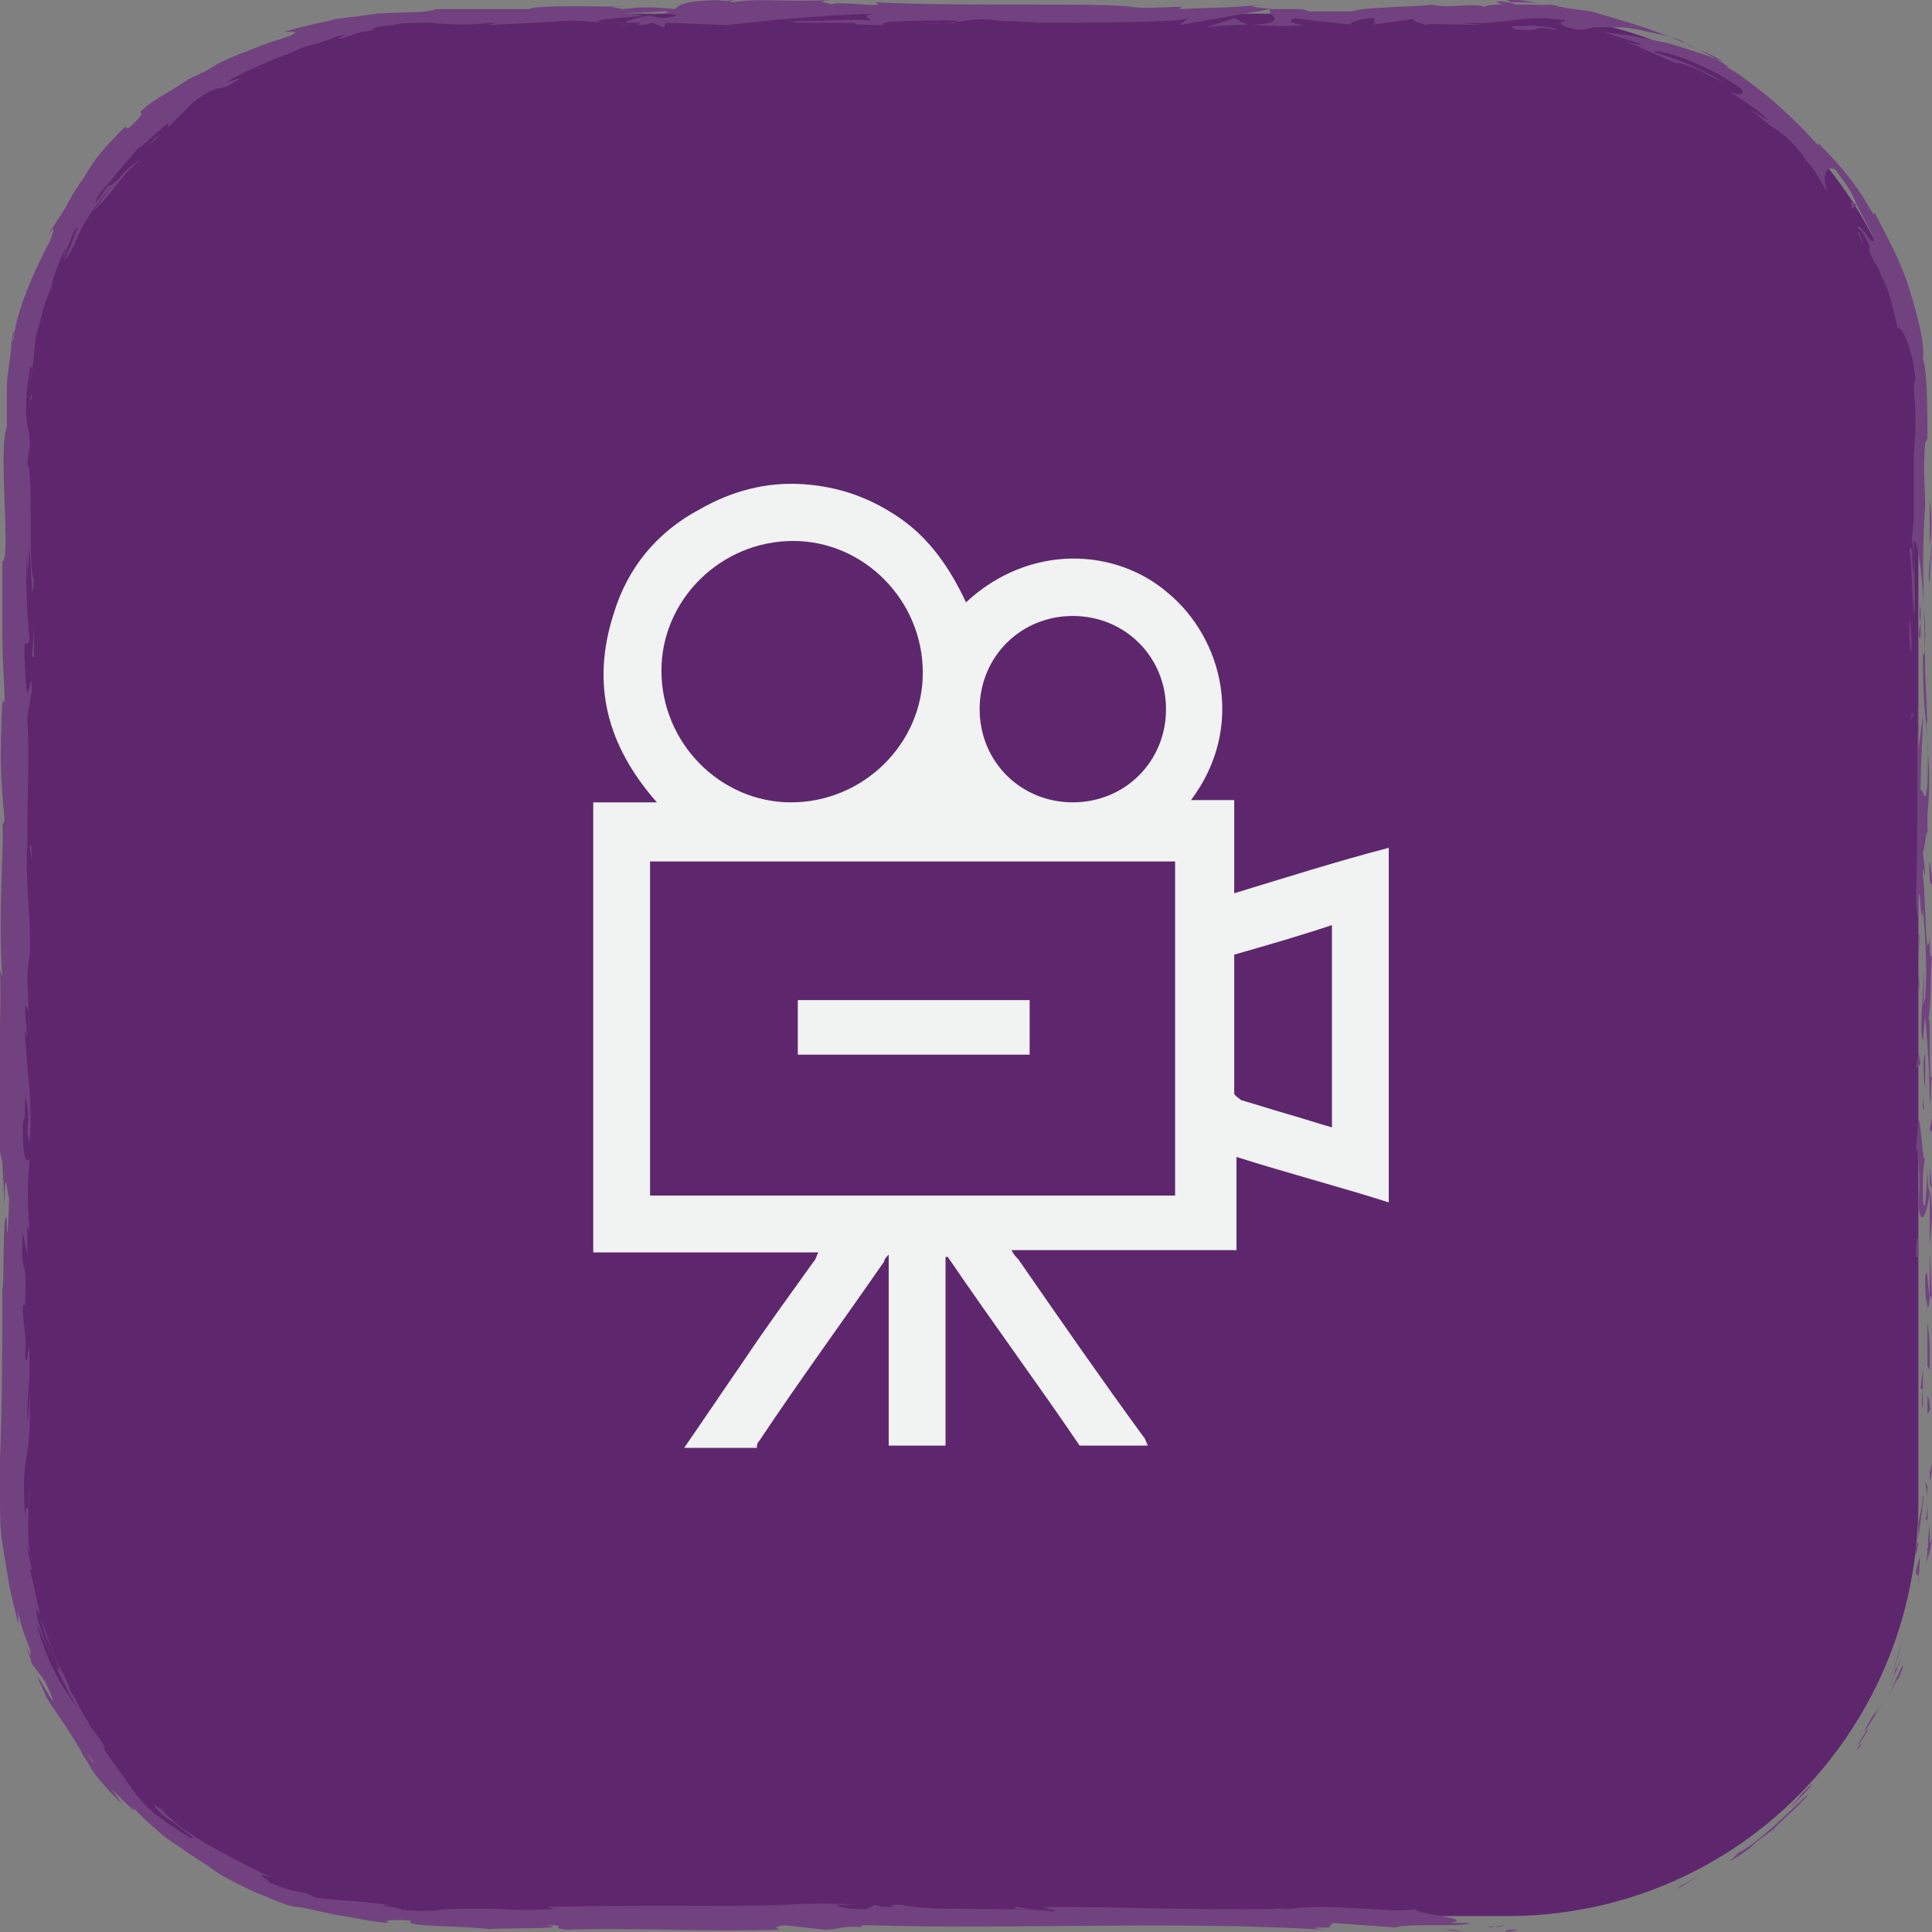 <?xml version="1.0" encoding="UTF-8"?>
<!-- Generator: Adobe Illustrator 27.6.1, SVG Export Plug-In . SVG Version: 6.00 Build 0)  -->
<svg xmlns="http://www.w3.org/2000/svg" xmlns:xlink="http://www.w3.org/1999/xlink" version="1.1" id="Layer_1" x="0px" y="0px" viewBox="0 0 85 85" style="enable-background:new 0 0 85 85;" xml:space="preserve">
<rect x="0" y="0" width="85" height="85" fill="#808080" stroke="none"/>
<style type="text/css">
	.st0{fill:#5E276D;}
	.st1{fill:#724280;}
	.st2{fill:#F1F2F2;}
</style>
<g>
	<path class="st0" d="M66.3,84.3H18.7c-10,0-18.1-8.1-18.1-18.1V18.7c0-10,8.1-18.1,18.1-18.1h47.6c10,0,18.1,8.1,18.1,18.1v47.6   C84.3,76.3,76.3,84.3,66.3,84.3z"></path>
	<g>
		<g>
			<g>
				<g>
					<path class="st1" d="M66.6,84.9c-0.5,0-0.3,0.1-0.4,0.1C67.1,84.9,66.6,84.9,66.6,84.9z"></path>
					<polygon class="st1" points="73.9,83 73.8,83.1 74.8,82.5      "></polygon>
					<path class="st1" d="M79.6,78.9c-0.5,0.4-1.8,1.8-2.9,2.5l-0.2,0.1l-0.4,0.4c0.3-0.2,0.7-0.4,1-0.7c0.3-0.3,0.7-0.5,1-0.8       C78.7,79.8,79.3,79.3,79.6,78.9z"></path>
					<path class="st1" d="M82.2,76.1c-0.2,0.2,0.4-0.7-0.5,0.7c0.1-0.1,0.1-0.1,0.1-0.1C81.9,76.6,82,76.4,82.2,76.1z"></path>
					<path class="st1" d="M81.8,76.8C81.4,77.4,82.2,76.4,81.8,76.8L81.8,76.8z"></path>
					<path class="st1" d="M83.5,73.7l-0.4,0.9c0.1-0.2,0.5-1,0.4-0.7C83.9,73,83.7,73.2,83.5,73.7z"></path>
					<path class="st1" d="M83.7,72.8l-0.2,0.5C83.6,73.2,83.6,73,83.7,72.8z"></path>
					<path class="st1" d="M83.1,74.3c0.1-0.3,0.3-0.7,0.4-1c-0.1,0.1-0.1,0.1-0.2,0.5C83.4,73.6,83.3,73.8,83.1,74.3z"></path>
					<path class="st1" d="M82.9,74.8c-0.3,0.5-0.7,1.1-0.2,0.2C81.7,76.6,81.9,76.5,82.9,74.8z"></path>
					<path class="st1" d="M79.7,78.5L79.2,79c-0.1,0.2-0.3,0.3-0.4,0.5C79,79.3,79.8,78.5,79.7,78.5z"></path>
					<path class="st1" d="M85,67.7c0-0.1-0.1,0.3-0.2,0.4c0,0.2,0,0.5-0.1,0.7C84.9,68.5,85,67.7,85,67.7z"></path>
					<path class="st1" d="M84.9,68.1l0-1.1C84.8,68,84.8,68.1,84.9,68.1z"></path>
					<path class="st1" d="M83.6,72.5c-0.2,0.6-0.3,1.1-0.6,1.7c0.3-0.6,0.5-1.3,0.7-2L83.6,72.5z"></path>
					<polygon class="st1" points="85.1,63.6 85.2,64.2 85,63.1      "></polygon>
					<path class="st1" d="M85.1,60.9c0.1,0.4,0.1-0.6,0.2-0.1c0-0.7-0.1-1.4-0.1-1.9C85.1,59.4,85.1,60.1,85.1,60.9z"></path>
					<path class="st1" d="M85,57.9c0,0.3,0,0.6,0.1,0.9C85.1,58.5,85.1,58.2,85,57.9z"></path>
					<path class="st1" d="M84.9,65.2c0-0.1,0.1-0.2,0.1-0.8l-0.1,0.4C84.9,64.9,84.9,65,84.9,65.2z"></path>
					<path class="st1" d="M84.9,64.8L84.9,64.8c0-0.5,0-0.8,0-0.9C84.9,64,84.9,64.2,84.9,64.8z"></path>
					<path class="st1" d="M84.9,65.3c0,0,0-0.1,0-0.1C84.9,65.2,84.9,65.2,84.9,65.3z"></path>
					<path class="st1" d="M84.4,69.8c0-0.6,0.2-2-0.1-0.7C84.3,69.6,84.5,68.9,84.4,69.8z"></path>
					<path class="st1" d="M84.8,65.8c0,0.4,0,0.8-0.1,1.1c0,0,0.1-0.2,0.1,0.1C84.8,66.6,84.8,66.2,84.8,65.8z"></path>
					<polygon class="st1" points="84.7,65.2 84.8,65.8 84.8,65.4      "></polygon>
					<path class="st1" d="M84.9,59.8c0-0.5,0-1-0.1-1.6c0,0.6,0,1.3,0,1.9C84.9,60.2,84.9,60.5,84.9,59.8z"></path>
					<path class="st1" d="M84.9,62.2c0,0,0-0.1,0-0.1C84.9,62.2,84.9,62.2,84.9,62.2z"></path>
					<polygon class="st1" points="84.9,52.3 84.9,52.4 84.9,52.4      "></polygon>
					<path class="st1" d="M84.8,60.3c0,0.5,0,0.8,0,1.1c0-0.4,0-0.7,0-1.2C84.8,60.1,84.8,60.1,84.8,60.3z"></path>
					<path class="st1" d="M85,56.2c0,0.3,0,0.5-0.1,0.8C85,56.8,85,56.3,85,56.2z"></path>
					<path class="st1" d="M84.9,62C84.9,62,84.9,62,84.9,62C85,61.9,84.9,61.9,84.9,62z"></path>
					<path class="st1" d="M84.9,62c0-0.2,0-0.4-0.1-0.6c0,0.3,0,0.6,0,0.8C84.9,62.1,84.9,62,84.9,62z"></path>
					<path class="st1" d="M84.3,50.5c0.1,0.1,0.2,1.4,0.1,2.5c0.1,1.1,0.4,0.4,0.5-0.6c0,0-0.1,0-0.1-1.1c0,0.4-0.1,2.5-0.2,1.5       c0-1.5,0-1.2,0.1-1.9c-0.1,0.6-0.2-1.9-0.3-1.6L84.3,50.5C84.3,50.6,84.3,50.1,84.3,50.5z"></path>
					<path class="st1" d="M84.9,54.5l0,0.5c0-0.5,0.1-0.9,0.1-1.6c0-0.8-0.1-0.9-0.1-1l0,2.3L84.9,54.5z"></path>
					<path class="st1" d="M84.9,57c-0.1-0.4-0.1-1.5-0.2-0.8c0,1.3,0.1,0.9,0.1,1.7C84.7,55.8,84.8,58.6,84.9,57c0,0.4,0,0.8,0,1.2       C84.9,57.8,84.9,57.4,84.9,57c0.1,0.1,0.1,0.1,0.1,0.1l0,0l0,0c0,0.1,0,0.1,0,0C84.9,57.2,84.9,57.1,84.9,57       C84.9,57.1,84.9,57.1,84.9,57C84.9,56.4,84.9,56.9,84.9,57c0,0.1,0,0.1,0.1,0.1l0,0L84.9,55C84.9,55.4,84.9,56,84.9,57z"></path>
					<path class="st1" d="M84.3,67.9C84.3,67.9,84.3,67.9,84.3,67.9C84.3,67.7,84.3,67.7,84.3,67.9z"></path>
					<path class="st1" d="M84.4,67c0,0.2,0,0.3,0,0.8c-0.1,0.4,0,0-0.1,0c0,0.3-0.1,1.1,0.1,0.1l0-0.2c0.1-0.9,0.3-2,0.2-1.9       C84.6,66.2,84.5,66.5,84.4,67z"></path>
					<path class="st1" d="M84.6,62l0-1.8l-0.1,0.9l0.1,0C84.5,62.1,84.6,61.8,84.6,62z"></path>
					<polygon class="st1" points="84.9,52.1 85,52.3 84.9,51.3      "></polygon>
					<polygon class="st1" points="84.9,49.7 85,49.8 85,49.2      "></polygon>
					<path class="st1" d="M1.4,16.3l-0.1,0.5C1.4,16.5,1.4,16.4,1.4,16.3z"></path>
					<path class="st1" d="M2.3,12.7l0-0.1C2.3,12.7,2.2,12.8,2.3,12.7z"></path>
					<path class="st1" d="M67.9,0.2C67.1,0,66.2-0.1,66.3,0l0.2,0.1C67.1,0.1,67.6,0.1,67.9,0.2z"></path>
					<path class="st1" d="M28.3,0.7c0.1,0,0.2,0,0.2,0c0.2,0,0.4-0.1,0.5-0.1C28.8,0.6,28.6,0.7,28.3,0.7z"></path>
					<path class="st1" d="M27.7,1.1l-1-0.1C27,1,27.3,1.1,27.7,1.1z"></path>
					<path class="st1" d="M1.3,37.2l0.1,0.6C1.4,36.9,1.3,37.3,1.3,37.2z"></path>
					<path class="st1" d="M84.9,25.6c0-0.7,0.1-1.2,0.1-1.7C84.9,24.8,84.8,25.4,84.9,25.6z"></path>
					<path class="st1" d="M0.6,14.6c-0.1,0.3-0.1,0.5-0.1,0.5C0.6,14.7,0.7,14.5,0.6,14.6z"></path>
					<path class="st1" d="M84.9,22c0,0.1,0,0.2,0,0.4c0,0.5,0,1,0,1.6C85,23.4,85,22.7,84.9,22z"></path>
					<path class="st1" d="M37.6,83.8c0.1,0,0.1,0,0.2,0C37.8,83.8,37.7,83.8,37.6,83.8z"></path>
					<path class="st1" d="M59.8,84.8c-0.2,0-0.6,0-0.9,0C59.1,84.8,59.3,84.8,59.8,84.8z"></path>
					<path class="st1" d="M85,40.3C85,40.8,85,40.3,85,40.3L85,40.3z"></path>
					<path class="st1" d="M84.6,42.7c0-0.1,0-0.2,0-0.2C84.6,42.5,84.6,42.6,84.6,42.7z"></path>
					<path class="st1" d="M84.2,17.1C84.2,17,84.2,17,84.2,17.1C84.2,17.2,84.2,17.1,84.2,17.1z"></path>
					<path class="st1" d="M84.9,41c0-0.2,0-0.4,0-0.6C84.9,40.5,84.9,40.7,84.9,41z"></path>
					<path class="st1" d="M85,40.9c0,0.2,0,0.3,0,0.4C85,41.4,85,41.4,85,40.9z"></path>
					<path class="st1" d="M85,39.6c0,0.3,0,0.6,0,0.8c0-0.1,0-0.1,0-0.1C85,40.1,85,39.9,85,39.6z"></path>
					<path class="st1" d="M2.1,72.4c0,0,0,0.1,0,0.1C2.3,73,2.2,72.8,2.1,72.4z"></path>
					<path class="st1" d="M54.9,1.1C54.9,1.1,54.9,1.1,54.9,1.1C54.9,1.1,54.9,1.1,54.9,1.1L54.9,1.1z"></path>
					<path class="st1" d="M53.1,1.2c0.8-0.1,1.2-0.1,1.8-0.1l-0.6-0.3L53.1,1.2z"></path>
					<path class="st1" d="M1.2,25.4l0.1-1.3c0.1,1.5,0.1,2.6,0.2,1.4c-0.3-0.2,0-4.9-0.3-5.1l0.1-0.8c0,0.2,0,0.3,0,0.5       C1.4,18.6,1,19,1.2,17c0.1-0.7,0.2-1.2,0.2-0.7c0.1-0.5,0.1-1,0.2-1.6c0.1-0.4,0.1-0.3,0,0.1l0.3-1.2c0.1-0.4,0.3-0.8,0.4-1.1       l0,0c0-0.2,0.1-0.4,0.2-0.7c0.1-0.3,0.2-0.5,0.3-0.7c0.3-0.5-0.1,0.3,0,0.2c0.2-0.4,0.3-0.8,0.5-1.2c0.2-0.2,0.1-0.1,0,0.2       c-0.1,0.3-0.3,0.8-0.5,1.2c0.8-1,0.3-1.1,2-3.2c-0.2,0.3-0.5,0.7-0.7,1c0.3-0.3,0.6-0.6,0.9-1C5.3,7.9,5.7,7.4,6.2,7       C6,7.1,5.5,7.5,5.2,7.9C4.8,8.2,4.6,8.4,5,7.8c0.2-0.3,0.6-0.7,1.1-1.3C6.2,6.5,6.7,6,7.4,5.4l0,0.2c0.7-0.7,0.7-0.7,1.1-1.1       c0.9-0.7,1.2-0.6,1.5-0.7c1.6-0.9-1.2,0.4,0.7-0.6c0.7-0.3,1.3-0.6,1.9-0.8c0.3-0.1,0.6-0.3,1-0.4c0.4-0.1,0.8-0.2,1.2-0.4       c1-0.2-0.2,0.1,0.2,0.1c0.3-0.1,0.6-0.2,0.9-0.3c0.2,0,0.2,0,0.1,0c0.8-0.1,0-0.2,1.3-0.3C17.6,1,18.2,1,19,1       c0.8,0.1,1.8,0.1,2.6,0c0.4,0-0.2,0.1-0.1,0.1c2.2-0.1,1.9-0.1,3.7-0.2L26.7,1c-1.1-0.1,0.3-0.2,1.6-0.3       c-0.4-0.1-0.7-0.1-1-0.1l2-0.1c0.2,0,0,0.1-0.3,0.1c0.1,0,0.3,0,0.4,0c0.7,0.1,0.3,0.1-0.2,0.2c-0.2,0-0.5-0.1-0.7-0.1       c-0.5,0.1-1,0.2-0.9,0.3c0.1,0,0.4,0,0.7,0c-0.1,0-0.2,0-0.2,0.1c0.1,0,0.3,0,0.6-0.1l0.5,0.2L29.3,1L32,1.1       c1.9-0.2,3.5-0.4,6.5-0.5c-0.7,0.1-0.2,0.2-0.2,0.3c-0.8-0.1-2.3,0.1-3.9,0c0.8,0,0.6,0.1,0.4,0.1L37.6,1       c-0.1,0.1,0.6,0.1,1.3,0.1c-0.5-0.2,2.1-0.2,3.2-0.2c0.1,0.1-0.2,0.2-1.6,0.1c1.5,0.2,1.9-0.3,3.4-0.1c-0.3,0-0.5,0-0.6,0       C44.1,0.9,46,1,45.5,1l-0.3,0c2.2,0,6.7,0,7.1-0.2c0,0-0.3,0.2-0.4,0.3l4-0.7c-0.3,0.2,1,0.6-0.8,0.7c0.5,0,1.2,0.1,2.3,0       c-0.4,0-0.9-0.2-0.4-0.3c1.4,0.2,0.9,0.1,2.6,0.3c-0.5,0,0.1-0.3,0.9-0.3c-0.1,0,0.1,0.3-0.2,0.3l2.1-0.3       c-0.5,0-0.1,0.2,0.4,0.3c-0.2-0.1,1.8,0,2.4,0l-0.9-0.1c2.4,0.1,2.4-0.4,4.7-0.1c-0.3,0-0.7,0.2,0.4,0.4c0.1,0,0.4,0,0.7-0.1       c0.3,0,0.6,0,1.1,0c0.4,0,0.9,0.1,1.3,0.2c0.5,0.1,1,0.2,1.5,0.4l0.3,0.2c0.5,0.2,1,0.4,1.5,0.7c-0.5-0.2-1.4-0.5-2.4-0.8       c-0.5-0.1-1-0.2-1.5-0.3c-0.5-0.1-0.9-0.1-1.3-0.2c0.8,0.3,0.2,0.1,1.5,0.5c0.4,0.2-0.7-0.1-1.1-0.2c0.5,0.1,1,0.3,1.4,0.5       c0.5,0.2,0.9,0.4,1.4,0.6c0-0.1,0.5,0.1,1,0.3c0.5,0.3,1,0.5,1,0.5c-1-0.6-2-1-3-1.3c-0.1-0.2,2,0.3,3.8,1.6       C76.9,4.4,76,4,76,4c0.3,0.1,1.7,1.1,1.8,1.3C77.6,5.2,77.3,5,77,4.8c0.5,0.4,0.8,0.7,1.3,1c0.4,0.3,0.8,0.7,1.2,1.3       c0.4,0.4,0.8,1.3,0.9,1.3c-0.3-0.7,0-1.2,0.4-0.9c0,0.1,0.5,0.6,0.8,1.3c0.3,0.7,0.7,1.3,0.8,1.6c0.1,0.4-0.1,0.2-0.3-0.1       c-0.2-0.3-0.5-0.5-0.3-0.2c0.1,0,0.3,0.4,0.4,0.6c0.2,0.5-0.2-0.1,0.3,0.9c0.2,0.1,0.8,2.2,0.3,0.5c0.4,1,0.4,1.1,0.7,2.4       c0-0.2,0.2,0,0.4,0.5c0.2,0.5,0.3,1.1,0.4,1.7c0-0.1-0.1,0.2-0.1,0.3c0.1,1.2,0.1,2.1,0,2.9c0,0.9,0,1.7,0,2.8       c0,0.2-0.1,1.3-0.1,0.8c0,0.3,0.1,0.6,0.1,1.3c-0.1,1.3,0-1.5-0.2-0.5c0.1,0.1,0.1,1.7,0.2,2.7c0.1-0.3,0-2.2,0-3.2       c0.2,0,0.4,1.7,0.5,3.9c0,1.8-0.1,0.8-0.1,1.1c0,3.4,0.3,2.9,0.2,5.7c-0.1,1.1-0.2,0.1-0.3,0.3c0-1.5,0.1-2.3,0.1-3.3L84.4,33       c0-0.5-0.1-1.5,0-2c-0.1,0.9,0,5.8-0.1,8.4c0,0.5,0.1,1.3,0.1,0.9l0-0.8c0.1-0.8,0.1,1.6,0.2,0.5c0.1,1.1,0.2,2.4,0.1,3.9       l-0.1,0.3c0,0,0.1-1,0-1.5c0.1,0.7-0.2,2.4,0,3.1l0.1-1.1c0.1,1.1,0.2,2.5,0.2,3.9c0.1-0.6,0-0.3,0.1-1.3       c-0.2,0.9,0-3.6-0.2-2.2c0.2-1,0.1-1.8,0.2-3.1c0,0-0.1,0.5-0.1-0.7c0-0.1,0-0.2,0-0.3c0,0,0,0,0-0.1c0,0,0,0,0,0.1       c0-0.1,0-0.1,0,0c0,0.3,0,0.5-0.1,0.6c-0.1-0.6-0.1-2.4-0.2-3.1c0-0.7,0.1,0.3,0.1-0.1l-0.1-0.9c0.1-0.1,0.2-1.8,0.2-0.2l0-1.5       c0.1-0.9,0.1-2.1,0-2.8c0-0.7-0.1-1.8,0-1.1l-0.1-2.3l0,0c0-2.3-0.2-4.7,0-7.3c0-0.8-0.1-1.6,0-2.8l0.1-0.2c0-1,0-3.1-0.2-3.5       c0.1-0.6-0.2-1.8-0.6-3.1c-0.4-1.3-1.1-2.5-1.5-3.3l-0.1,0c-0.6-1.1-1.3-2-2.4-3.1l0,0.1c-0.9-1-2.3-2.4-4.1-3.5       c0.1,0,0.6,0.3,0.9,0.6c-1.9-1.6-4.7-2.4-6.8-3c-0.6-0.1-1-0.1-1.3-0.2c0.1,0,0.1,0,0.1,0c-0.1,0-0.1,0-0.2,0       c-0.2-0.1-0.5-0.1-0.8-0.1c0.2,0,0.5,0.1,0.6,0.1c-0.4-0.1-1.1-0.1-1.7-0.1l-0.3-0.1c-0.1,0-0.1,0-0.1,0       c-0.6-0.1-0.5,0-0.2,0.1c-0.3,0-0.6,0-0.8,0.1c-0.5-0.2-1.6,0.1-2.3-0.1c-0.4,0.1-3.1,0.1-3.5,0.3c0,0-0.2,0,0.1,0       c-0.7,0-1.4,0-2,0l-0.3-0.1L56,0.4c-0.9-0.1-1.3-0.1-0.4-0.2c-2.2,0.2-1.8,0.1-3.7,0.2L52,0.3c-0.7,0-1.7,0.1-2.2,0       c-1.5-0.2-7.4,0-11.3-0.2c0.7,0.3-1.8-0.1-1.9,0.1c-0.2-0.1-0.8-0.1-0.1-0.2c-2,0.1-3-0.1-4.3,0.1c-0.2-0.1,0.4-0.1,0.2-0.1       c-0.2,0-0.6,0.1-0.8,0C31.3,0,31.8,0,32.1,0c-2,0-2.2,0.2-2.4,0.4c-1-0.1-1.5-0.1-2.3,0c-0.4-0.1-0.9-0.1,0.3-0.1       c-0.7,0-4.3-0.1-4.4,0.1c-0.2,0-1,0-1.2,0c-1.6,0-1.7,0-3.3,0l0.4,0c-0.6,0.2-1.3,0.1-2.6,0.2l0,0c-1.4,0.2-1.8,0.2-2.1,0.3       c-0.3,0.1-0.6,0.1-2,0.5L13,1.4c-0.1,0.2-0.7,0.3-1.5,0.6c-0.7,0.3-1.7,0.6-2.4,1.1l0.5-0.3c-0.4,0.3-1,0.5-1.5,0.8       C7.7,3.9,7.1,4.2,6.7,4.5C6.6,4.6,6.9,4.3,7.2,4.1C5.2,5.6,7,4.4,5.7,5.6C5.4,5.8,5.8,5.2,5,6.1C4.8,6.3,4.2,6.9,3.7,7.8       C3.4,8.2,3.1,8.7,2.9,9.1C2.6,9.6,2.3,10,2.1,10.4c0.2-0.3,0.4-0.6,0.1,0.2c-0.6,1.1-1.5,3.1-1.6,4.3c-0.1,0.2-0.1,0.2-0.1,0.2       c0,0.5-0.2,1.3-0.2,2c0,0.7,0,1.4,0,1.7c-0.4,0.9,0.2,5.9-0.2,5.9l0,2.9l0-0.1c0,1.9,0.1,2.5,0.1,3.2c0,0.4-0.1,0.1-0.1,0.1       c-0.1,2.7-0.1,3,0.1,5.3l-0.1,0.2c0.1,0.6-0.2,4,0,6.7c0,0,0-0.1-0.1-0.3c0.1,3-0.3,7.2,0.1,8.4l0.1,2c0-2.6,0.2,0.4,0.2-0.7       c0,1-0.1,2.6-0.1,1.4l0-0.2c-0.2-0.5-0.1,3.2-0.2,3.1c0,2.5,0,5.1-0.1,7.5c0,0.6,0,1.2,0,1.8c0,0.6,0,1.2,0.1,1.9       c0.1,0.6,0.2,1.2,0.3,1.8c0.1,0.6,0.3,1.2,0.4,1.8l0-0.6c0.1,0.6,0.3,1.1,0.5,1.6c0.1,0.4,0.1,0.6-0.3-0.5       c0.1,0.3,0.3,0.8,0.4,1.2C1.8,73.7,2,74,2,74c1,2.2-0.6-0.8-0.3-0.1l0.4,0.9l-0.1-0.2c0.4,0.7,0.5,0.7,1.3,2       c0.5,0.8,0.2,0.4,0.4,0.7c0,0,0.1,0.1,0.3,0.5c0.4,0.6,0.9,1.1,1.4,1.6l-0.5-0.7c0.7,0.7,1.4,1.4,0.8,0.6       c0.2,0.3,0.7,0.8,1.3,1.3c0.3,0.3,0.7,0.5,1.1,0.8c0.4,0.3,0.8,0.5,1.2,0.8c0.4,0.3,0.8,0.5,1.2,0.7c0.4,0.2,0.8,0.4,1.1,0.5       c0.7,0.3,1.2,0.5,1.5,0.5c0.7,0.1,1.3,0.3,2,0.4c0.7,0.1,1.4,0.3,2.2,0.3c-0.4,0-0.6-0.2,0.8-0.1c-0.5,0.3,2.5,0.2,3.6,0.4       c-1-0.1,3.9,0,2.3-0.2c1.1,0,0.1,0.1,0.9,0.2c2.7-0.1,6,0.1,9.4,0c0.1,0-0.5-0.1,0.2-0.2l1.8,0.2c0.7,0,0.6-0.2,1.8-0.1       c-0.2,0-0.4-0.1,0-0.1c6.6,0.2,13.5-0.2,20.2,0.2c-0.9-0.1-0.3-0.1,0.4-0.1c-0.5,0,0-0.1-0.1-0.2l2.8,0.2c0.5-0.2,3,0,3.3-0.2       l-0.9,0c1.2-0.2-1.7-0.4-1.5-0.6c-1.3,0.2-3.5-0.3-5.7,0c-0.5,0,0.4-0.1,0.2-0.1C56.5,84,55.8,84,54.6,84l0.1,0       c-3.5,0-4.9-0.1-8.8-0.1l0.3,0.1c-0.8,0-1,0-1.4-0.1c-1,0.2,2.3,0,1.5,0.2c-1.1-0.2-5.9,0-6.6-0.3c-1.3,0,0.4,0.1-0.9,0.1       l-0.3-0.1L38.1,84c-0.8,0-1.3-0.1-1.3-0.2c0.2,0,0.6,0,0.8,0c-1.1-0.1-3.1,0-3.5,0l1.2,0c-3.5,0.1-7.8,0-11.2,0.1l0.3,0.1       c-2.6,0.1-2.1-0.1-4.9,0l0.1,0c-0.6,0.1-1.3,0.1-2.1,0c0.7,0-1.3-0.2-0.4-0.2c-2.7-0.3-1.4-0.1-3.2-0.3l-0.4-0.2       c-0.6-0.1-0.7-0.1-2-0.6c1.1,0.4-0.8-0.5,0.4-0.1c-2.6-1.3-3.9-2-4.8-3c-0.6-0.4-0.2,0.1,0.4,0.5c0.6,0.4,1.2,0.9,0.9,0.7       c0.5,0.4-1-0.5-1.7-1.1c-0.7-0.6-1-1.2-2.4-3.1c0.1,0.2,0.2,0.2,0.3,0.4C4.6,76.7,4.3,76.4,4,76c-0.2-0.4-0.5-0.8-0.7-1.3       c-0.4-0.5-0.6-1.3-0.8-1.3c0.3,0.6,0.6,1.3,1,1.9c-0.7-1-1.4-2-1.9-3.9c0.1,0.2,0.3,0.7,0.5,1.1c-0.1-0.3-0.2-0.5-0.3-0.8       c-0.1-0.3-0.2-0.6-0.2-0.9c0.2,0.1,0.8,2.5,1.5,3.6C3,74,2.7,73.5,2.5,73.1c-0.2-0.4-0.3-0.7-0.1-0.4c-0.6-0.8-0.7-2.2-1.1-3.7       l0.1,0.1c0-0.2-0.2-0.7-0.2-1.2c0,0.3,0.2,0.5,0.2,0.8c-0.3-1.2-0.1-2.4-0.1-3.7c0,2.6-0.1,0.6-0.2,1.7       c-0.2-3.2,0.3-1.9,0.2-5.5c0,0.5-0.1,1.8-0.1,1.1c0-0.7,0.1-1.6,0.1-2c0-2.4-0.1,0.4-0.2-0.7c0.1-0.8-0.1-1.2-0.1-2.2l0.1,0       c0.1-2.7-0.2-0.7-0.1-3.2l0.2,1l0-1.3l0.1,0.3c-0.1-1.4-0.1-1.8,0-3.2C1.1,51.2,1,50.8,1,49.5c0.1-0.8,0.1,0.5,0.1-1.3       c0.1,0.4,0.2,0.8,0.1,1.6c0,0.1,0.1,0.4,0.1,0.5c0.1-0.9,0-2.2,0-2.9c0,0.2,0,0.5,0,0.7l-0.2-2.5c0-0.4,0.1-0.1,0.1,0.2       c0-0.5-0.1-0.9-0.1-1.6c0.1,0.2,0.2,0.1,0.2,1.2l-0.1-2.4c0-0.2,0.1-1.2,0.1-0.9c0.1-1.3-0.2-3.2-0.1-5c0-0.1,0-0.3,0-0.6       c0-1.6,0.1-3.1,0-5l0.2-1.1c0-1.5-0.2,1.5-0.3-1c-0.1-1.8,0.1-0.7,0.2-1.3c-0.1-0.9-0.2-2.4-0.1-4.1       C1.2,24.5,1.2,24.9,1.2,25.4z M5,7.8C4.8,8.1,4.4,8.7,4.2,8.9C4.3,8.5,4.6,8.3,5,7.8z M31.1,0.9c-0.3,0-0.7,0-1.2,0       C30.2,0.9,30.6,0.9,31.1,0.9z M84.9,34.8C84.9,34.8,84.9,34.8,84.9,34.8C84.9,33.9,84.9,34.2,84.9,34.8z M84.8,36.5       C84.8,36.6,84.9,36.6,84.8,36.5c0,0,0-0.4,0-0.8C84.8,35.8,84.8,36,84.8,36.5z M4,77.4l-0.2-0.3C4.3,77.7,4.1,77.6,4,77.4z"></path>
					<path class="st1" d="M27.8,1c-0.1,0-0.1,0-0.2-0.1C27.5,1,27.5,1,27.8,1z"></path>
					<path class="st1" d="M1.3,37.1L1.3,37.1c0,0.1,0,0.1,0,0.1L1.3,37.1z"></path>
					<path class="st1" d="M82,10.8c-0.1-0.3-0.2-0.5-0.2-0.6C81.7,10.2,81.8,10.4,82,10.8z"></path>
					<path class="st1" d="M85,45.4l0-1.1c0,0.5,0,0.7,0,1C85,45.3,85,45.1,85,45.4z"></path>
					<path class="st1" d="M84.3,54.8c0,0.2,0,0.3,0,0.5l0.1,0C84.4,54.6,84.4,54.1,84.3,54.8z"></path>
					<path class="st1" d="M84.7,46.4c-0.1,0.1-0.1,0.8,0,1.5v-0.1C84.7,48,84.7,47.2,84.7,46.4z"></path>
					<path class="st1" d="M84.6,48.1c0,0.2,0,0.5,0,0.7C84.7,48.9,84.6,48.5,84.6,48.1z"></path>
					<path class="st1" d="M84.9,38.6c0,0.4,0.1,0.2,0.1,0.4C85.1,39.4,84.8,36.7,84.9,38.6z"></path>
					<polygon class="st1" points="84.3,47 84.5,46.8 84.4,46.3      "></polygon>
					<path class="st1" d="M84.4,41.1l0,1.2c0,0,0,0.1,0,0.3C84.4,41.8,84.5,41,84.4,41.1z"></path>
					<path class="st1" d="M84.4,42.6c0,0.4,0,0.8,0,1C84.5,43.4,84.4,42.9,84.4,42.6z"></path>
					<polygon class="st1" points="84.3,45.4 84.3,45 84.3,44.2      "></polygon>
					<path class="st1" d="M84.5,28l0-1.3c0-0.1-0.1,0.2,0,0.7C84.4,27.8,84.4,28.2,84.5,28z"></path>
					<path class="st1" d="M84.1,32c0-0.4,0-0.4,0.1-0.6l-0.1,0L84.1,32z"></path>
					<path class="st1" d="M84.1,28.2c0-0.1-0.1-1.9-0.1-0.2C84,28.1,84.1,29.4,84.1,28.2z"></path>
					<polygon class="st1" points="81.4,8.9 81.5,9.2 81.7,9      "></polygon>
					<path class="st1" d="M66.7,1.3c1.5,0.1,0.4-0.2,1.7,0c0.2,0-0.1-0.1-0.4-0.1c-0.3,0-0.6-0.1-0.4-0.1       C66.7,1.2,66.2,1.1,66.7,1.3z"></path>
					<path class="st1" d="M67.6,1.2c0.1,0,0.3,0,0.5,0C67.8,1.1,67.7,1.2,67.6,1.2z"></path>
					<polygon class="st1" points="63.5,84.9 64.5,85 63.9,84.9      "></polygon>
					<path class="st1" d="M65.4,84.7l0.2,0.1l0.6-0.1C66,84.8,65.6,84.8,65.4,84.7z"></path>
					<path class="st1" d="M7,6L7,6C6.9,6,6.7,6.2,6.4,6.5C6.6,6.3,6.8,6.2,7,6z"></path>
					<polygon class="st1" points="1.4,17.5 1.4,17.3 1.3,17.7      "></polygon>
					<path class="st1" d="M1.5,28.9c0-0.5,0-1,0-1.5C1.5,28.5,1.3,29,1.5,28.9z"></path>
				</g>
			</g>
		</g>
	</g>
</g>
<g>
	<g>
		<path class="st2" d="M30.1,63.7c0.9-1.3,1.7-2.5,2.6-3.8c1-1.5,2.1-3,3.1-4.4c0.1-0.1,0.1-0.2,0.2-0.4c-3.3,0-6.6,0-9.9,0    c0-6.6,0-13.2,0-19.8c0.9,0,1.8,0,2.8,0c-2.2-2.5-2.9-5.2-1.9-8.3c0.6-2,1.9-3.6,3.8-4.6c1.4-0.8,2.9-1.2,4.5-1.1    c1.6,0.1,3,0.6,4.3,1.5c1.3,0.9,2.2,2.2,2.9,3.7c2.8-2.6,6.6-2.4,8.9-0.4c2.4,2,3.4,5.9,1,9.1c0.6,0,1.2,0,1.9,0    c0,1.4,0,2.7,0,4.1c2.3-0.7,4.5-1.4,6.8-2c0,5.2,0,10.4,0,15.6c-2.2-0.7-4.5-1.3-6.7-2c0,1.4,0,2.7,0,4.1c-3.3,0-6.6,0-9.9,0    c0.1,0.2,0.2,0.3,0.3,0.4c1.8,2.6,3.6,5.2,5.5,7.8c0.1,0.1,0.1,0.2,0.2,0.4c-1,0-2,0-3,0c-1.9-2.8-3.9-5.5-5.8-8.3    c0,0-0.1,0-0.1,0c0,2.8,0,5.5,0,8.3c-0.8,0-1.7,0-2.5,0c0-2.8,0-5.5,0-8.4c-0.1,0.1-0.2,0.2-0.2,0.3c-1.8,2.6-3.7,5.2-5.5,7.9    c-0.1,0.1-0.1,0.2-0.1,0.3C32.2,63.7,31.1,63.7,30.1,63.7z M28.6,52.6c7.7,0,15.4,0,23.1,0c0-4.9,0-9.8,0-14.7    c-7.7,0-15.4,0-23.1,0C28.6,42.8,28.6,47.6,28.6,52.6z M29.1,29.5c0,3.2,2.6,5.8,5.7,5.8c3.2,0,5.8-2.6,5.8-5.7    c0-3.2-2.6-5.8-5.7-5.8C31.7,23.8,29.1,26.4,29.1,29.5z M51.3,31.2c0-2.3-1.8-4.1-4.1-4.1c-2.3,0-4.1,1.8-4.1,4.1    c0,2.3,1.8,4.1,4.1,4.1C49.5,35.3,51.3,33.5,51.3,31.2z M54.3,42c0,2.1,0,4.1,0,6.1c0,0.1,0.2,0.2,0.3,0.3c0.7,0.2,1.3,0.4,2,0.6    c0.7,0.2,1.3,0.4,2,0.6c0-3,0-5.9,0-8.9C57.1,41.2,55.7,41.6,54.3,42z"></path>
		<path class="st2" d="M45.3,44c0,0.8,0,1.6,0,2.4c-3.4,0-6.8,0-10.2,0c0-0.8,0-1.6,0-2.4C38.5,44,41.9,44,45.3,44z"></path>
	</g>
</g>
</svg>
